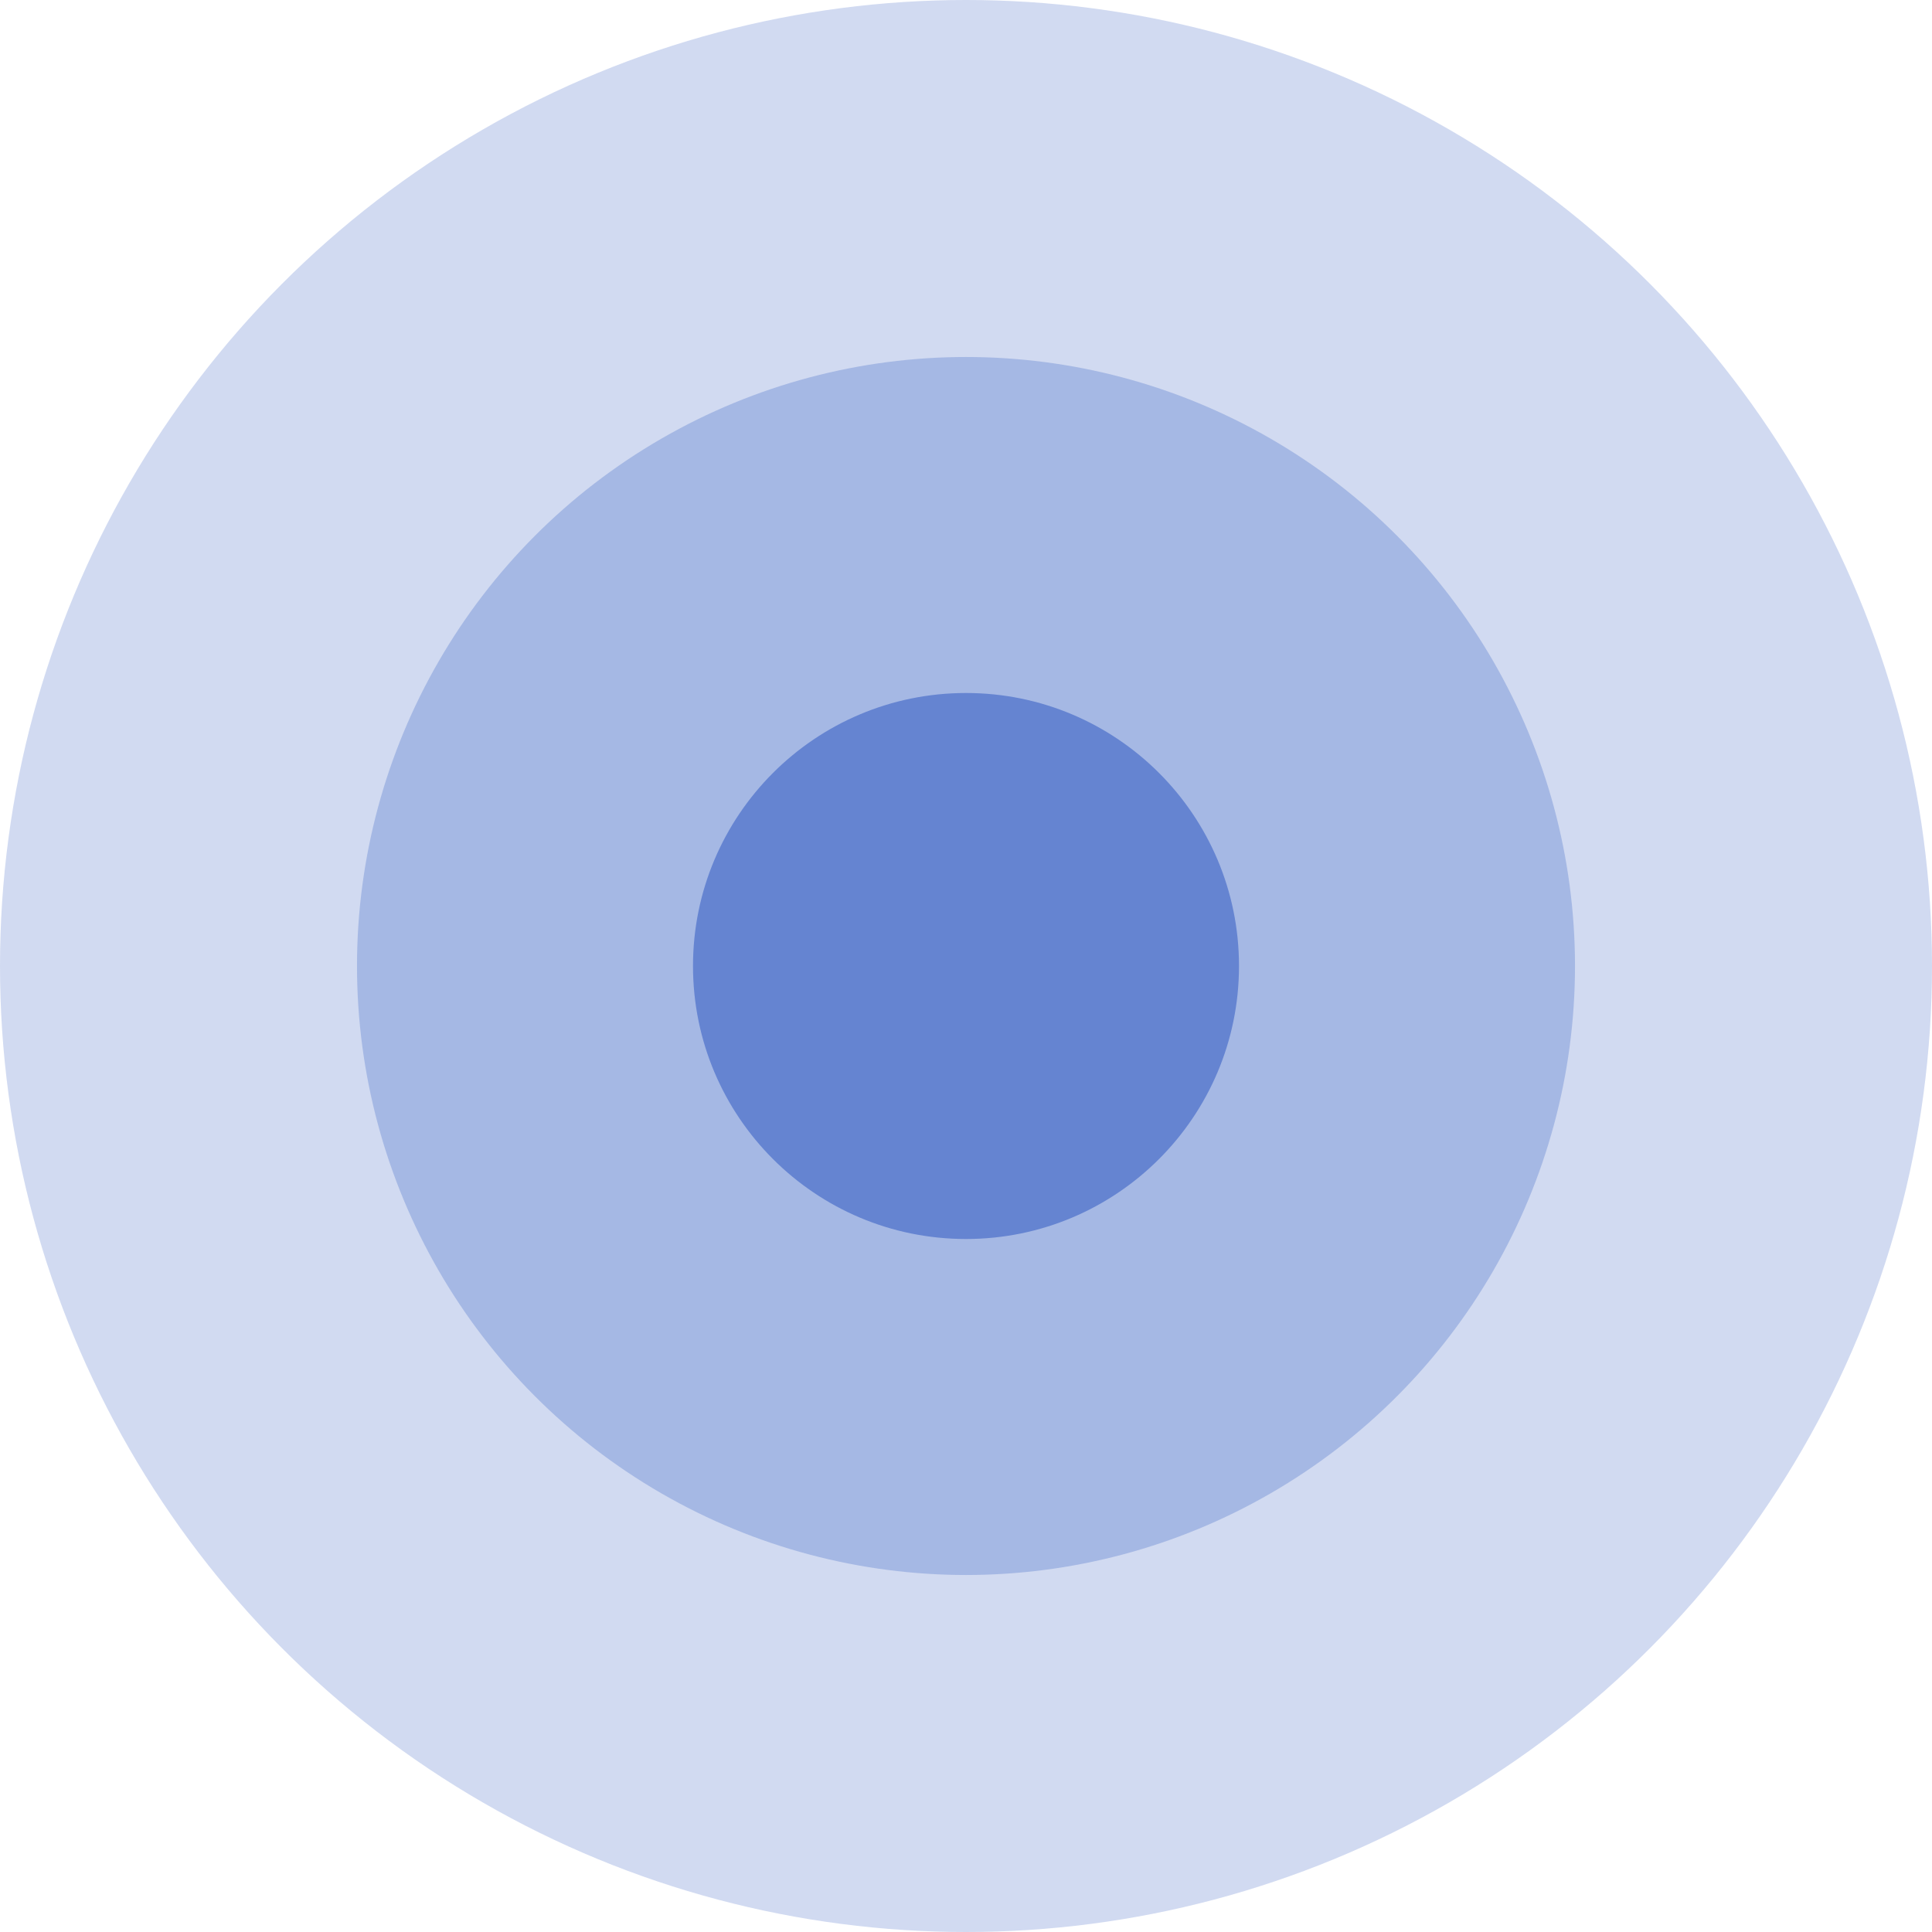 <?xml version="1.0" encoding="utf-8"?>
<!-- Generator: Adobe Illustrator 22.0.1, SVG Export Plug-In . SVG Version: 6.00 Build 0)  -->
<svg version="1.1" id="Layer_1" xmlns="http://www.w3.org/2000/svg" xmlns:xlink="http://www.w3.org/1999/xlink" x="0px" y="0px"
	 viewBox="0 0 46 46" style="enable-background:new 0 0 46 46;" xml:space="preserve">
<style type="text/css">
	.st0{opacity:0.3;fill:#7D57A3;}
	.st1{opacity:0.4;fill:#7D57A3;}
	.st2{fill:#7D57A3;}
	.st3{opacity:0.3;fill:#6584D1;}
	.st4{opacity:0.3;fill:#333333;}
	.st5{opacity:0.5;fill:#333333;}
	.st6{fill:#333333;}
	.st7{opacity:0.4;fill:#6584D1;}
	.st8{fill:#6584D1;}
	.st9{opacity:0.3;fill:#32B386;}
	.st10{opacity:0.4;fill:#32B386;}
	.st11{fill:#32B386;}
	.st12{opacity:0.3;fill:#F69452;}
	.st13{opacity:0.4;fill:#F69452;}
	.st14{fill:#F69452;}
	.st15{fill:#FFFFFF;}
	.st16{fill:#FCD1B0;}
	.st17{fill:#FBBC8E;}
	.st18{fill:#FDE6D3;}
	.st19{fill:#221F1F;}
	.st20{fill:#B4DCC8;}
	.st21{fill:#6ABF9A;}
	.st22{fill:#8FCDB0;}
	.st23{fill:#D7ECE1;}
	.st24{fill:#A9A376;}
	.st25{fill:#A3B5E3;}
	.st26{fill:#DBDFF0;}
	.st27{fill:#C1CEED;}
	.st28{fill:#849DDA;}
	.st29{fill:#4AB496;}
	.st30{fill:#A58DC2;}
	.st31{fill:#DAD2E8;}
	.st32{fill:#BEAED4;}
</style>
<circle class="st3" cx="23" cy="23" r="23"/>
<circle class="st7" cx="23" cy="23" r="14.5"/>
<circle class="st8" cx="23" cy="23" r="6.5"/>
</svg>
